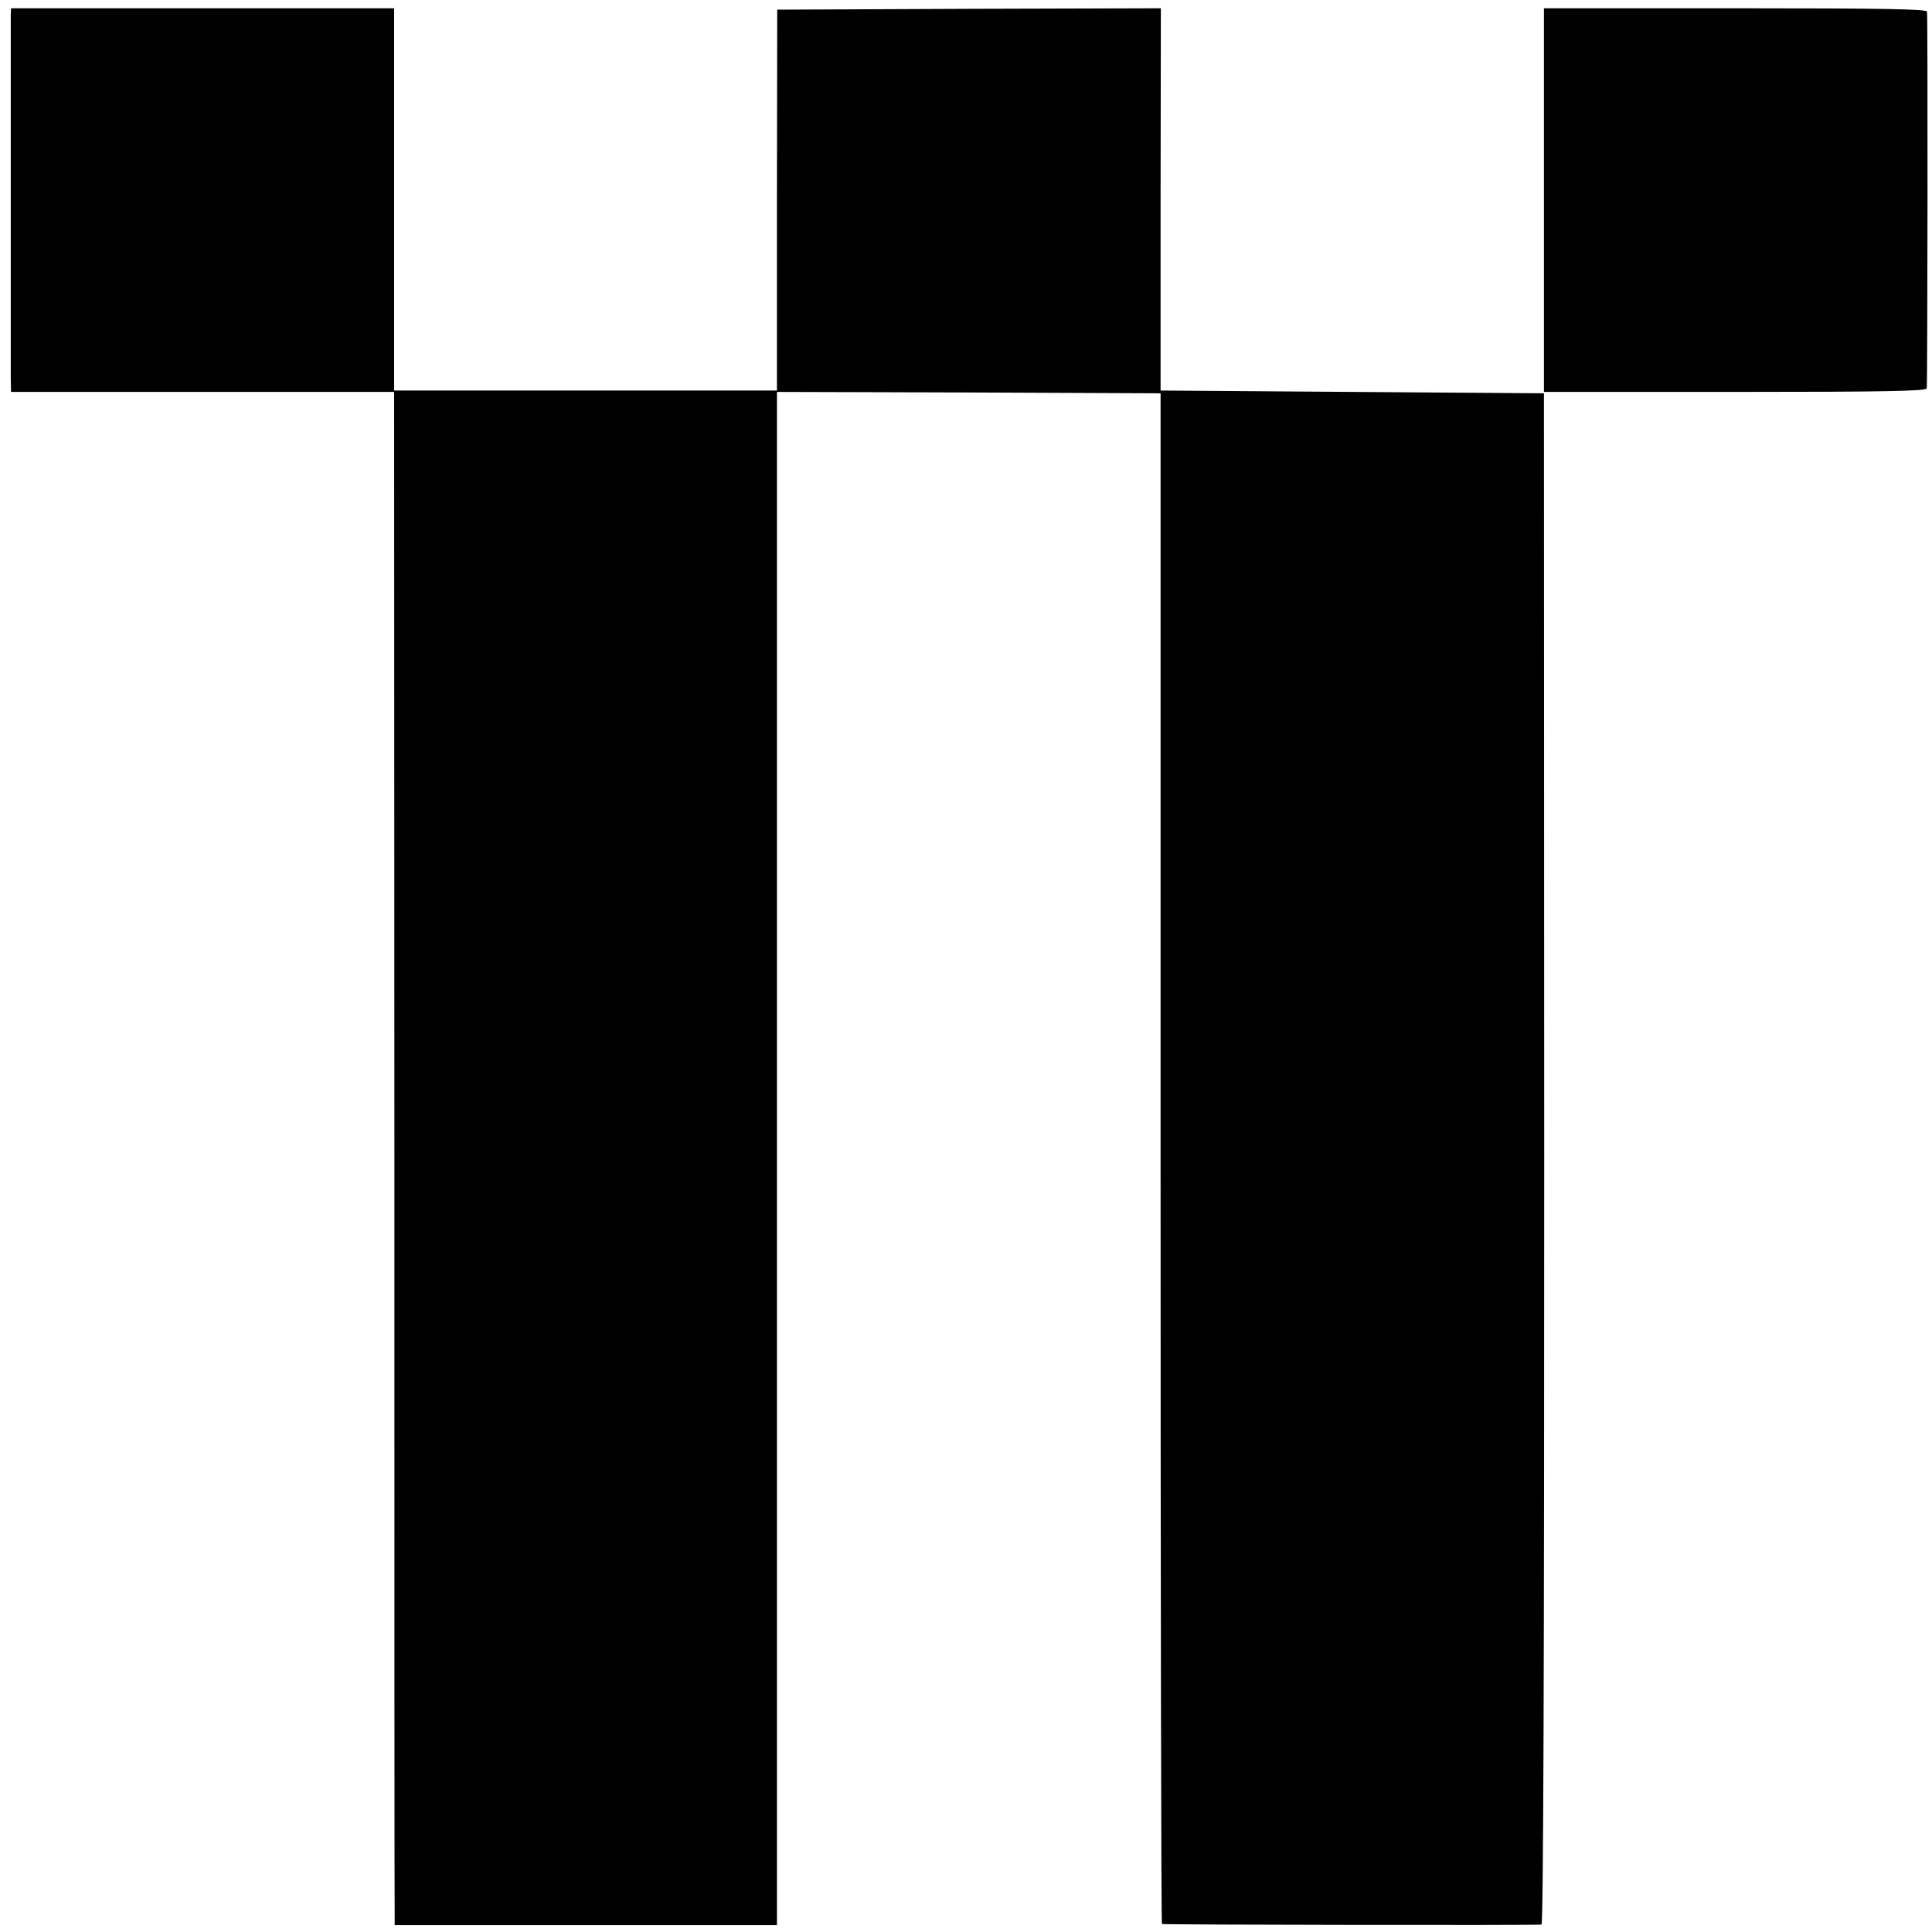 <svg version="1.0" xmlns="http://www.w3.org/2000/svg" width="933.333" height="933.333" viewBox="0 0 700 700"><path d="M3.9 5.5v132L4 142h138.8l.1 274.7c0 151.2 0 276.2.1 277.8v3h138.5V142l69.5.2 69.5.3v277.3c0 152.4.2 277.3.5 277.3 1.2.3 136.6.5 137.5.2.7-.2 1-93.6 1-277.6l-.1-277.2-69.4-.5-69.5-.5V72.2l.1-69.2-69.5.2-69.5.3-.1 69v69H142.8V3H4l-.1 2.5zm555.5 67V142h69.3c54.7 0 69.3-.3 69.4-1.3.3-4 .4-135.4.1-136.5-.3-.9-15.1-1.2-69.6-1.2h-69.2v69.5z"/></svg>
